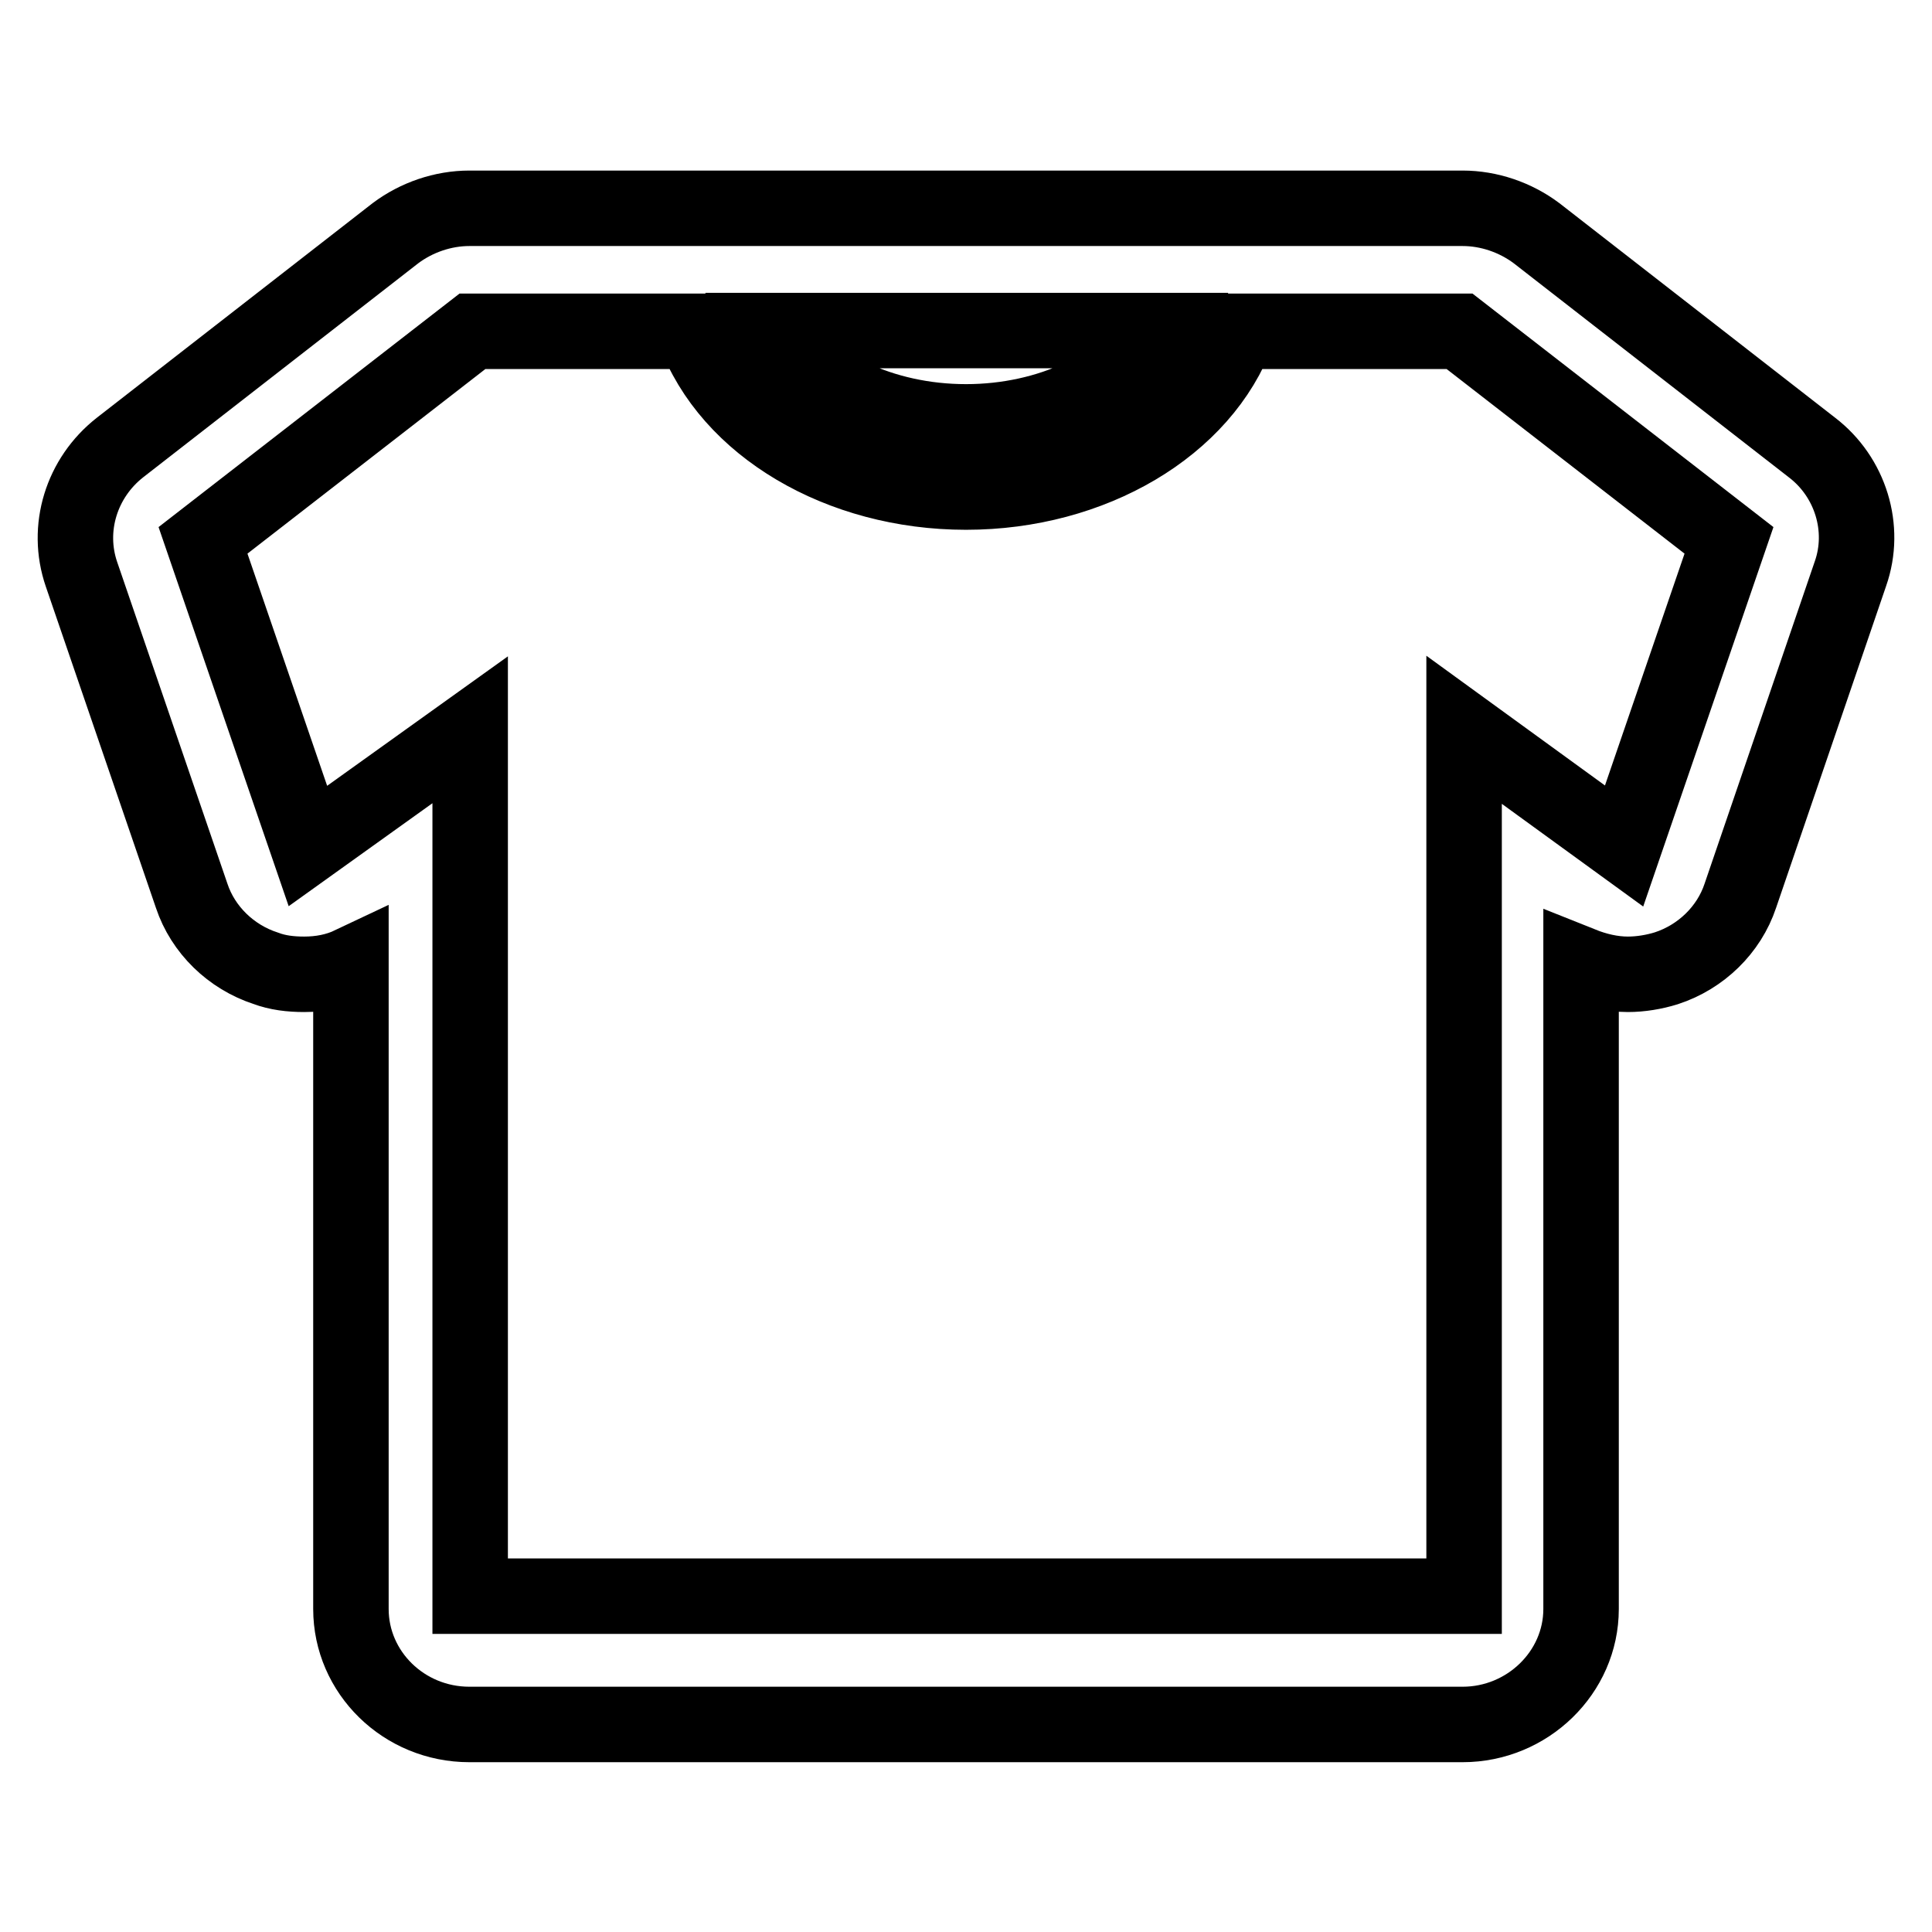 <?xml version="1.0" encoding="utf-8"?>
<!-- Svg Vector Icons : http://www.onlinewebfonts.com/icon -->
<!DOCTYPE svg PUBLIC "-//W3C//DTD SVG 1.1//EN" "http://www.w3.org/Graphics/SVG/1.1/DTD/svg11.dtd">
<svg version="1.1" xmlns="http://www.w3.org/2000/svg" xmlns:xlink="http://www.w3.org/1999/xlink" x="0px" y="0px" viewBox="0 0 256 256" enable-background="new 0 0 256 256" xml:space="preserve">
<g> <path stroke-width="10" fill-opacity="0" stroke="#000000"  d="M240.1,59.3l-36.5-28.4c-2.8-2.1-6.3-3.3-9.8-3.3H62.2c-3.5,0-7,1.2-9.8,3.3L15.9,59.3 c-5.1,4-7.2,10.7-5.1,16.8l14.6,42.6c1.5,4.5,5.2,8.1,9.8,9.6c1.6,0.6,3.3,0.8,5.1,0.8c2.2,0,4.3-0.4,6.2-1.3v85.4 c0,8.4,7,15.3,15.7,15.3h131.6c8.6,0,15.7-6.9,15.7-15.3v-85.4c2,0.8,4.1,1.3,6.2,1.3c1.7,0,3.5-0.3,5.1-0.8 c4.6-1.5,8.3-5.1,9.8-9.6L245.2,76C247.3,70,245.2,63.2,240.1,59.3z M128,55.9c-11.1,0-21.1-4.8-25.6-12.1h51.3 C149.1,51.1,139.1,55.9,128,55.9z M40.8,112.1L26.9,71.6l35.7-27.7H92c4.6,12.6,19.3,21.3,36,21.3c16.7,0,31.4-8.7,36-21.3h29.4 l35.7,27.7l-13.9,40.5L194,96.7v114.8H62.3V96.7L40.8,112.1z"/></g>
</svg>